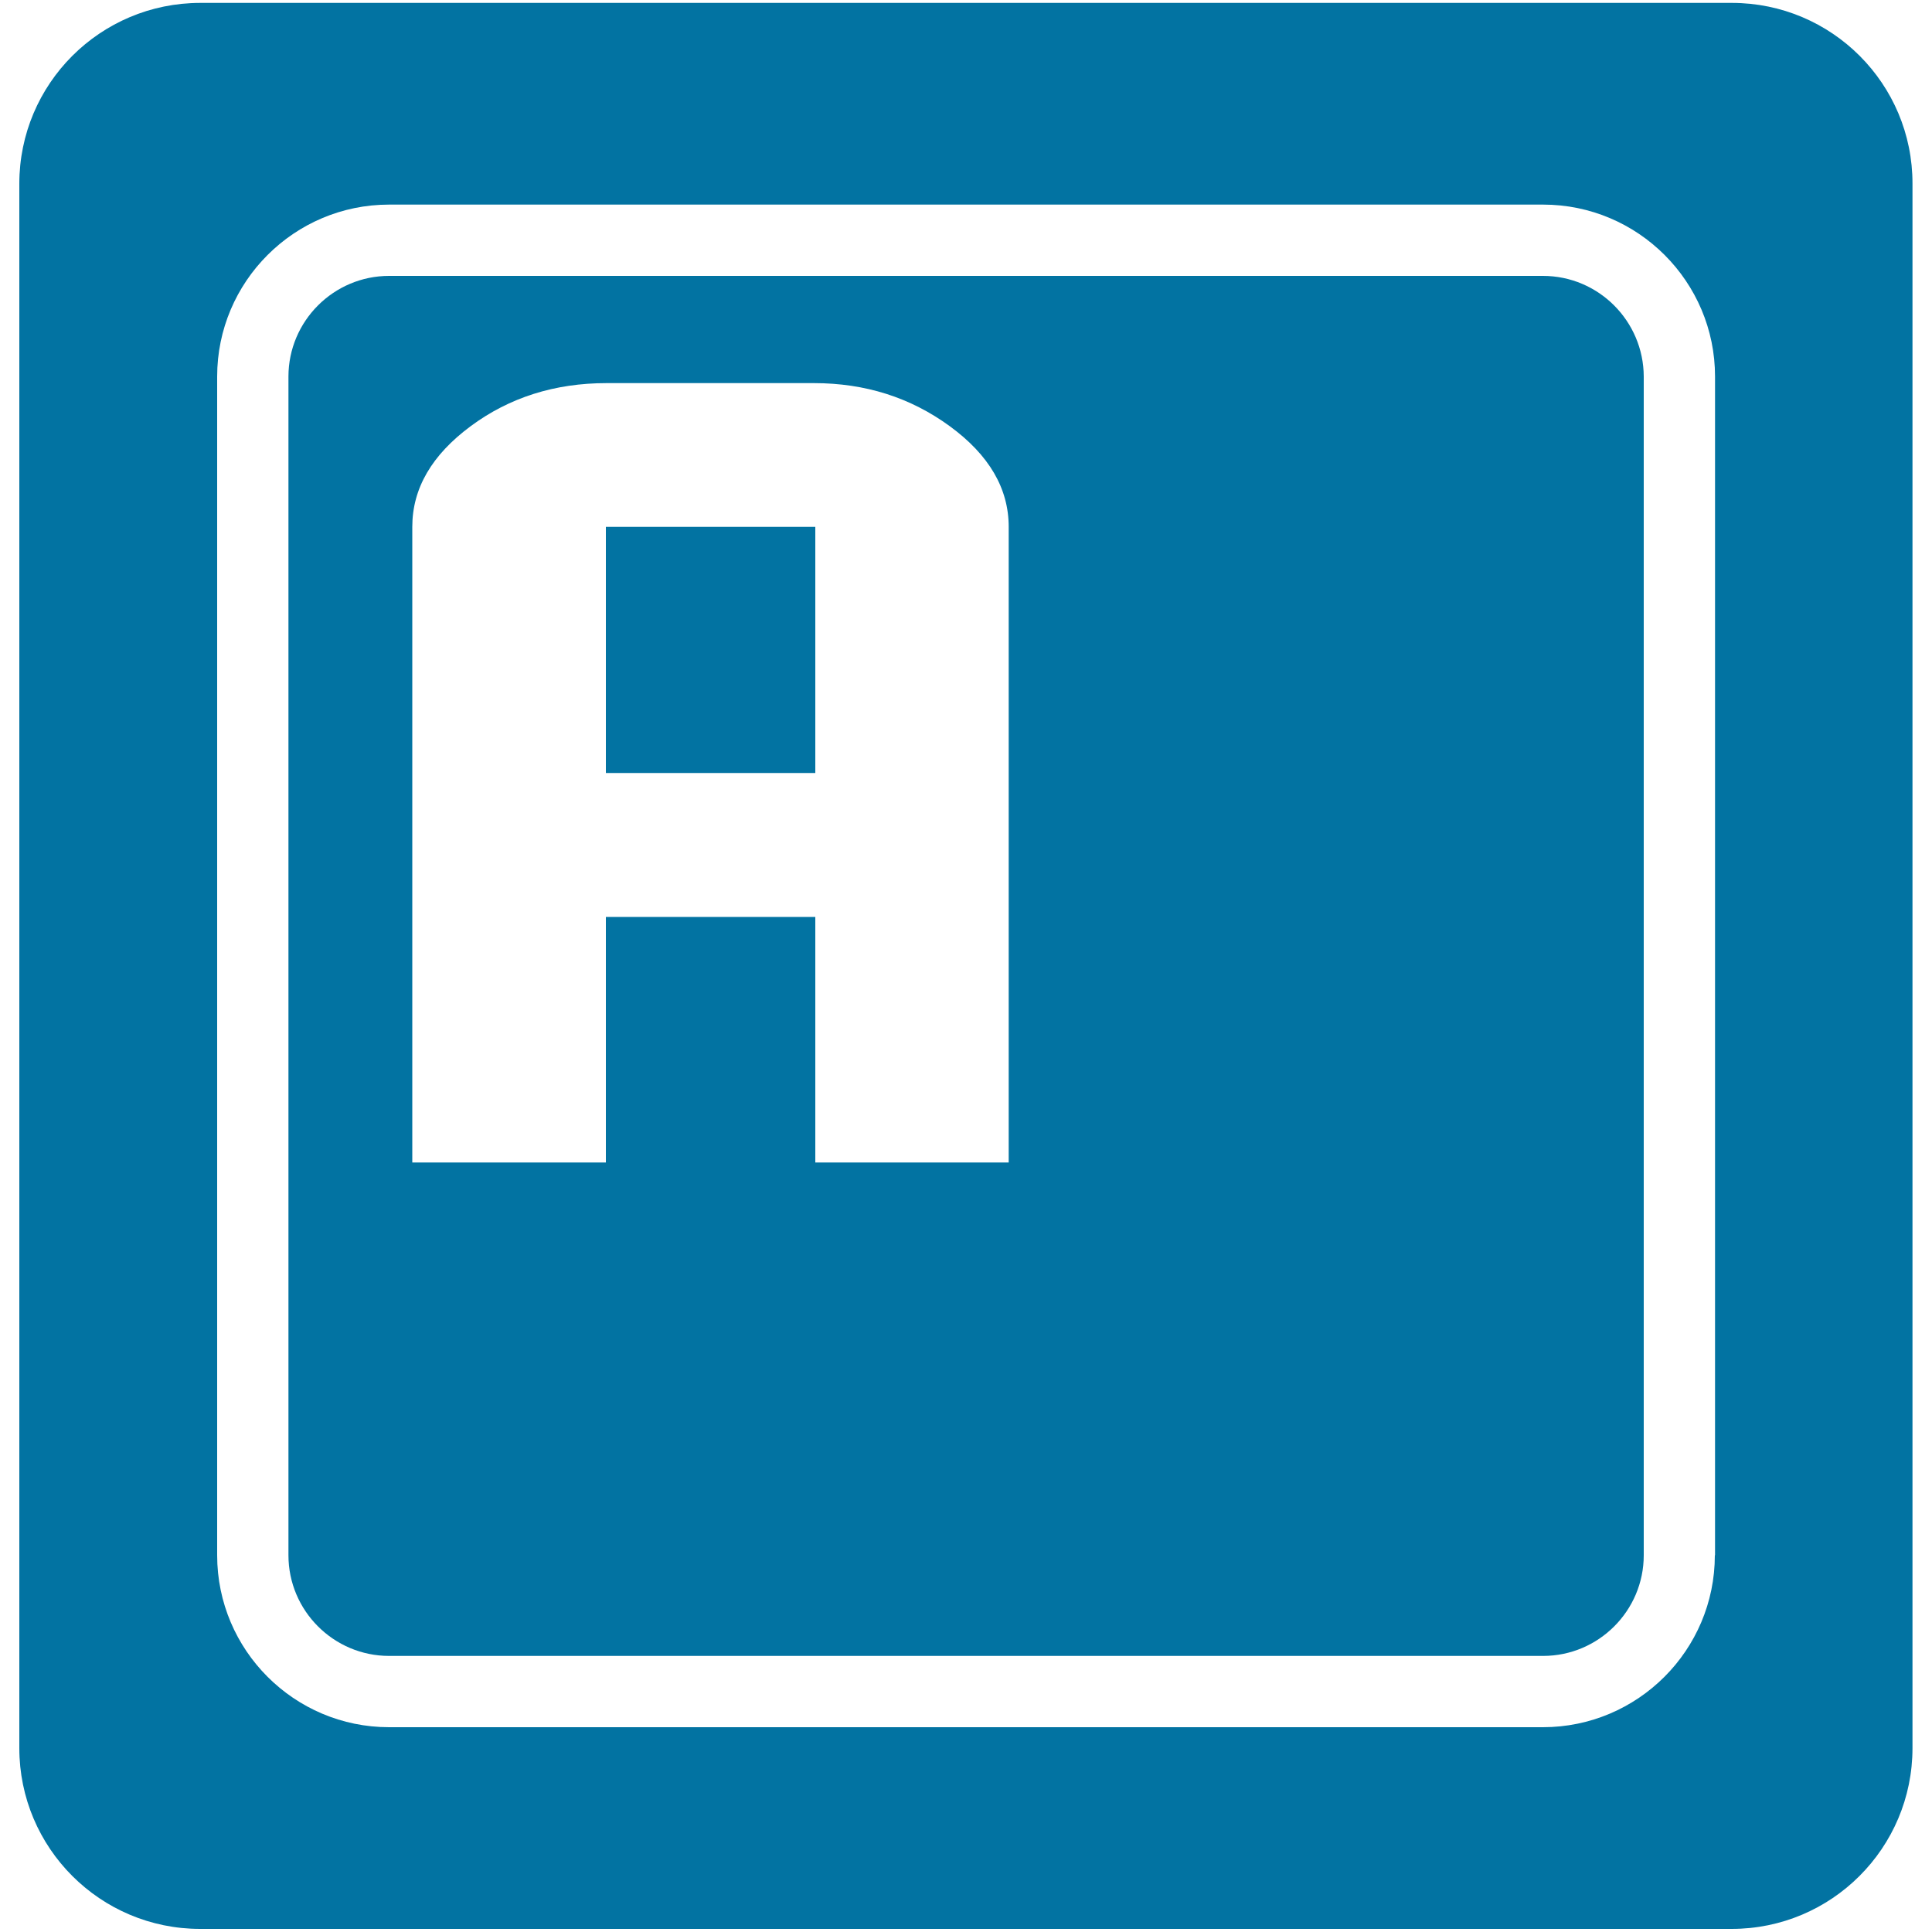 <svg xmlns="http://www.w3.org/2000/svg" viewBox="0 0 1000 1000" style="fill:#0273a2">
<title>Keyboard Key A SVG icon</title>
<g><path d="M798.6,142.8H201.4c-28.7,0-52.1,23.4-52.1,52.1V805c0,28.7,23.4,52.1,52.1,52.1h597.3c28.7,0,52.1-23.4,52.1-52.1V194.9C850.7,166.2,827.4,142.8,798.6,142.8z M522.2,601.7H422V474.6H313.6v127.1H213.4V272.7c0-19.9,10.1-37.2,30.2-52.1c20.1-14.9,43.6-22.3,70.3-22.3h107.4c26.5,0,49.9,7.4,70.3,22.3c20.4,14.9,30.5,32.3,30.5,52.1V601.7L522.2,601.7z M313.6,272.7H422v127.4H313.6V272.7z M896.4,1.5H103.7C51.9,1.5,10,43.4,10,95.1v809.7c0,51.7,41.9,93.6,93.6,93.6h792.7c51.7,0,93.6-41.9,93.6-93.6V95.1C990,43.4,948.1,1.5,896.4,1.5z M887.6,805c0,49.1-39.9,89-89,89H201.4c-49.1,0-89-39.9-89-89V194.9c0-49.1,39.9-89,89-89h597.3c49.1,0,89,39.9,89,89V805L887.6,805z"/></g>
</svg>